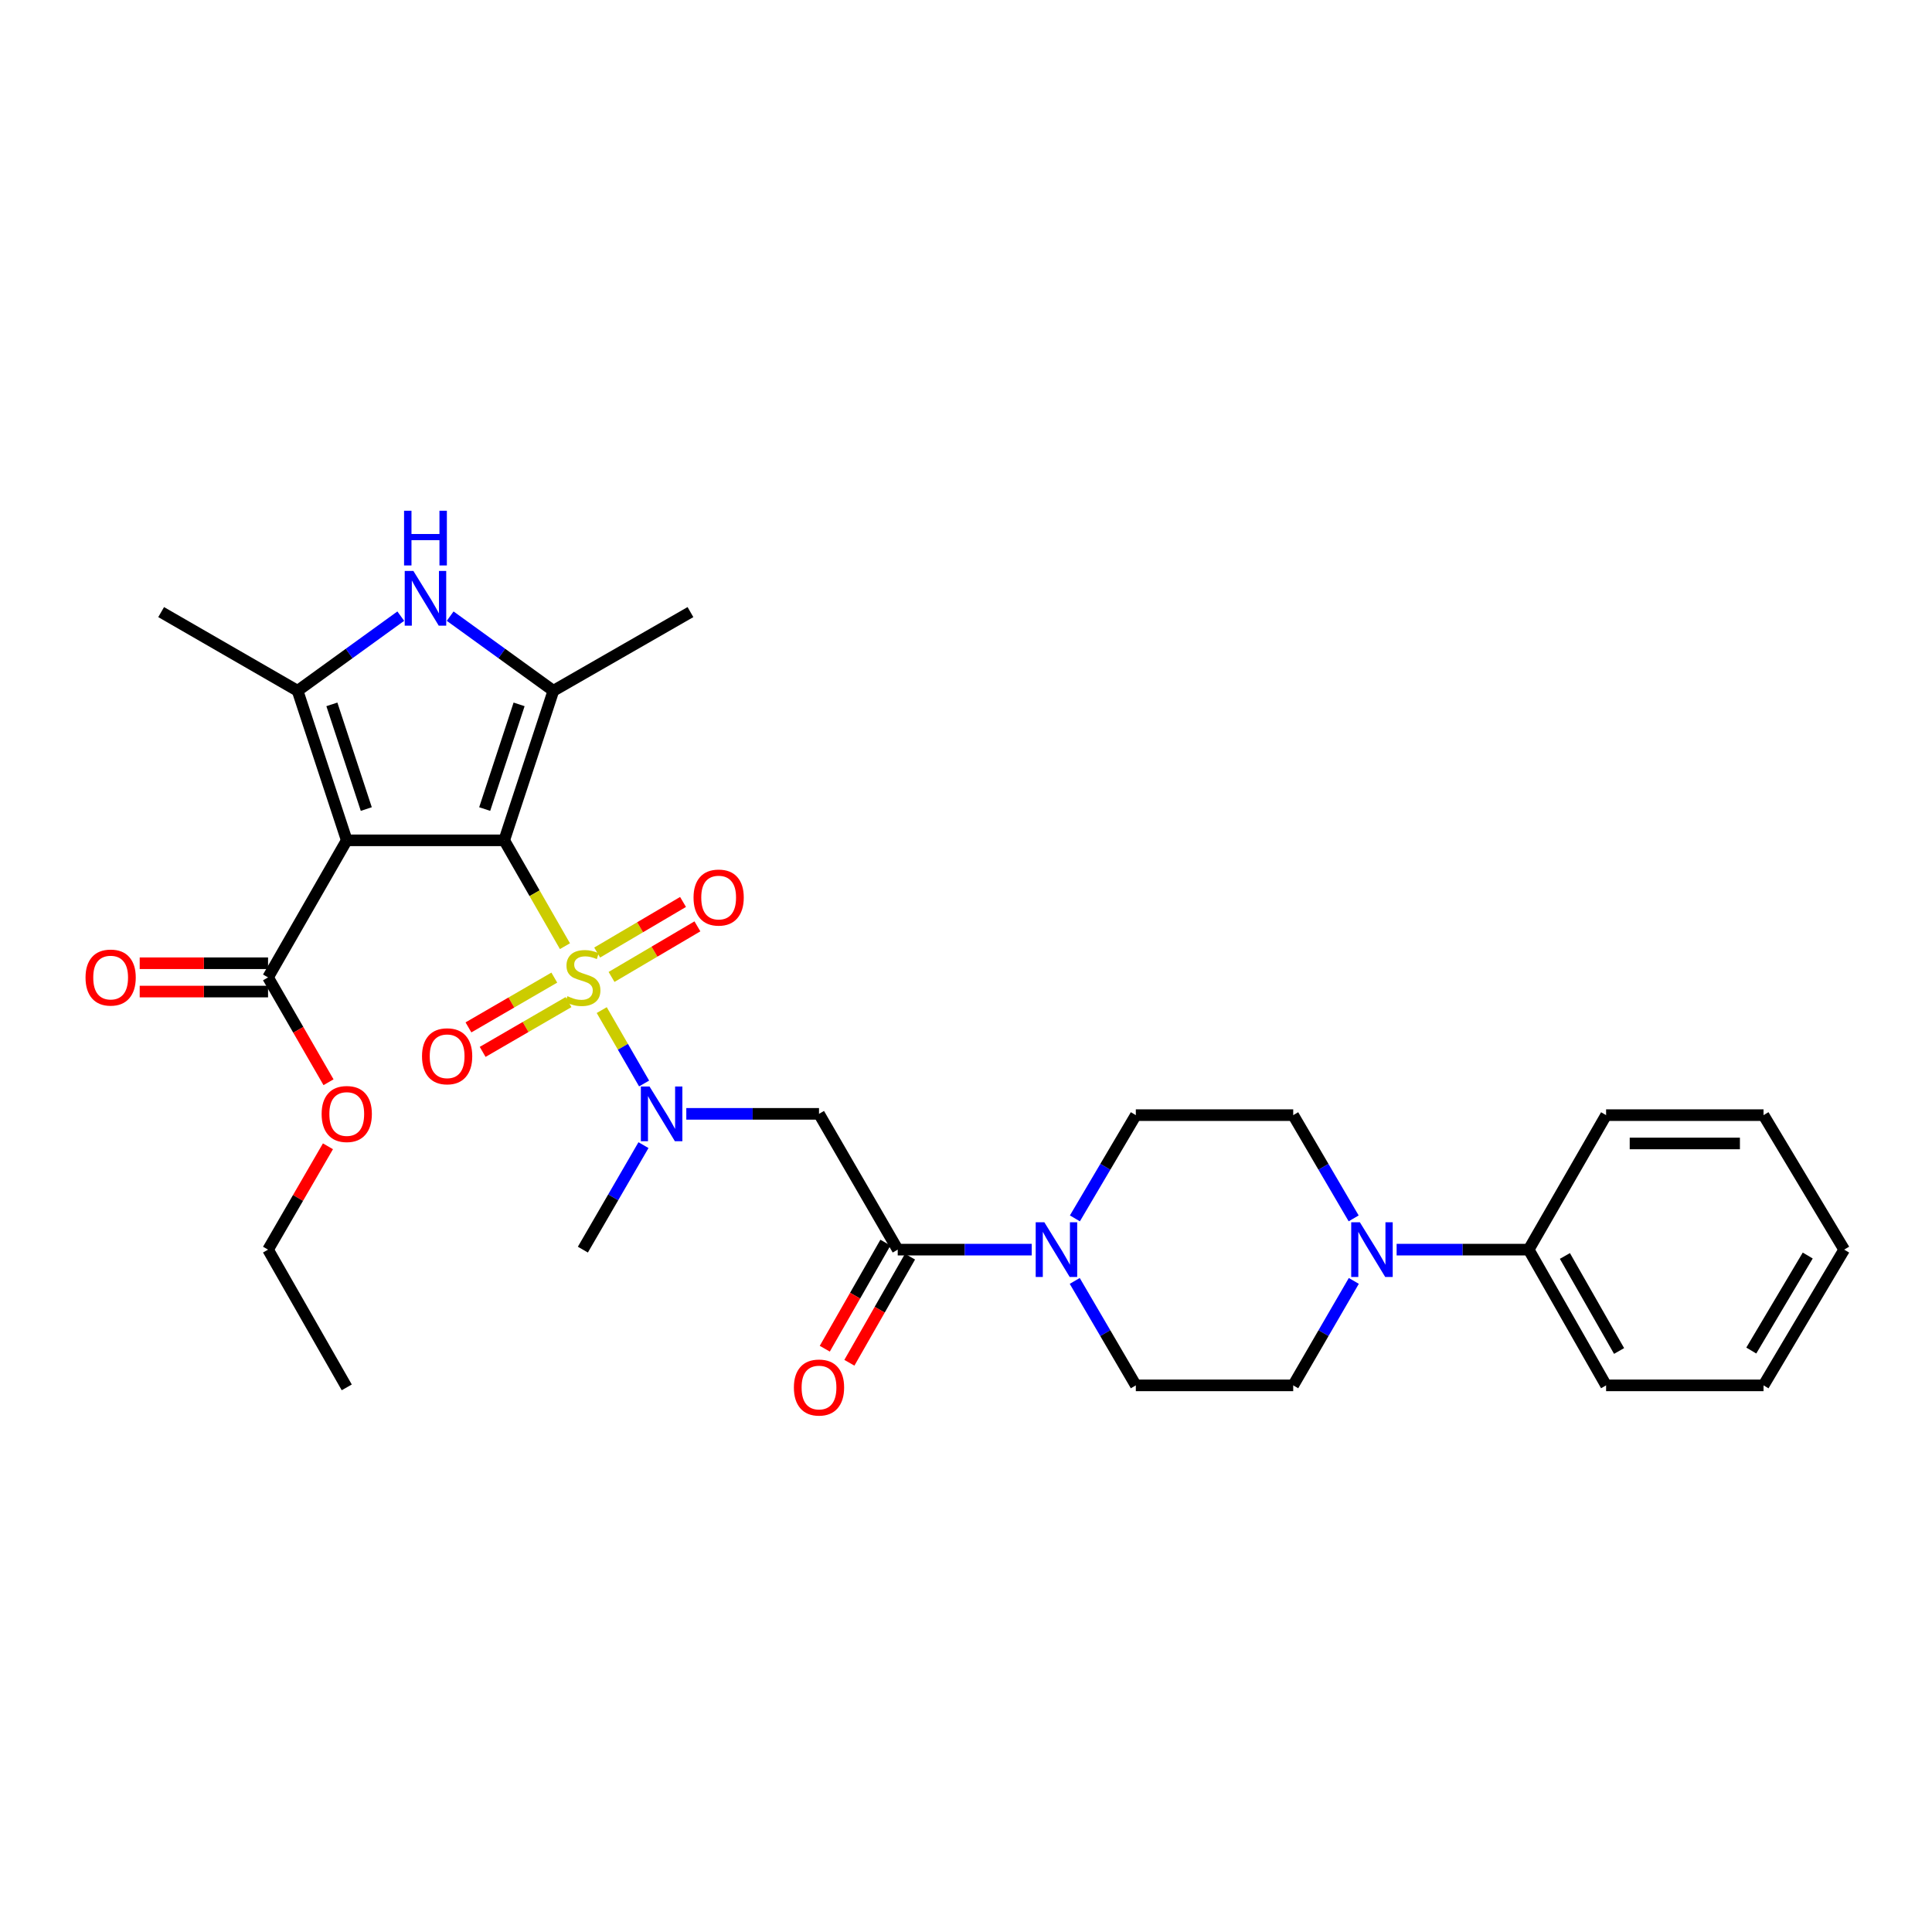 <?xml version='1.0' encoding='iso-8859-1'?>
<svg version='1.1' baseProfile='full'
              xmlns='http://www.w3.org/2000/svg'
                      xmlns:rdkit='http://www.rdkit.org/xml'
                      xmlns:xlink='http://www.w3.org/1999/xlink'
                  xml:space='preserve'
width='1000px' height='1000px' viewBox='0 0 1000 1000'>
<!-- END OF HEADER -->
<rect style='opacity:1.0;fill:#FFFFFF;stroke:none' width='1000' height='1000' x='0' y='0'> </rect>
<path class='bond-0' d='M 260.981,434.955 L 276.699,462.347' style='fill:none;fill-rule:evenodd;stroke:#000000;stroke-width:6px;stroke-linecap:butt;stroke-linejoin:miter;stroke-opacity:1' />
<path class='bond-0' d='M 276.699,462.347 L 292.417,489.739' style='fill:none;fill-rule:evenodd;stroke:#CCCC00;stroke-width:6px;stroke-linecap:butt;stroke-linejoin:miter;stroke-opacity:1' />
<path class='bond-1' d='M 260.981,434.955 L 179.478,434.955' style='fill:none;fill-rule:evenodd;stroke:#000000;stroke-width:6px;stroke-linecap:butt;stroke-linejoin:miter;stroke-opacity:1' />
<path class='bond-2' d='M 260.981,434.955 L 286.423,357.547' style='fill:none;fill-rule:evenodd;stroke:#000000;stroke-width:6px;stroke-linecap:butt;stroke-linejoin:miter;stroke-opacity:1' />
<path class='bond-2' d='M 250.872,418.766 L 268.681,364.581' style='fill:none;fill-rule:evenodd;stroke:#000000;stroke-width:6px;stroke-linecap:butt;stroke-linejoin:miter;stroke-opacity:1' />
<path class='bond-5' d='M 311.457,522.823 L 322.421,541.82' style='fill:none;fill-rule:evenodd;stroke:#CCCC00;stroke-width:6px;stroke-linecap:butt;stroke-linejoin:miter;stroke-opacity:1' />
<path class='bond-5' d='M 322.421,541.82 L 333.386,560.817' style='fill:none;fill-rule:evenodd;stroke:#0000FF;stroke-width:6px;stroke-linecap:butt;stroke-linejoin:miter;stroke-opacity:1' />
<path class='bond-11' d='M 286.905,506.007 L 264.686,518.892' style='fill:none;fill-rule:evenodd;stroke:#CCCC00;stroke-width:6px;stroke-linecap:butt;stroke-linejoin:miter;stroke-opacity:1' />
<path class='bond-11' d='M 264.686,518.892 L 242.468,531.777' style='fill:none;fill-rule:evenodd;stroke:#FF0000;stroke-width:6px;stroke-linecap:butt;stroke-linejoin:miter;stroke-opacity:1' />
<path class='bond-11' d='M 294.259,518.688 L 272.04,531.573' style='fill:none;fill-rule:evenodd;stroke:#CCCC00;stroke-width:6px;stroke-linecap:butt;stroke-linejoin:miter;stroke-opacity:1' />
<path class='bond-11' d='M 272.04,531.573 L 249.822,544.458' style='fill:none;fill-rule:evenodd;stroke:#FF0000;stroke-width:6px;stroke-linecap:butt;stroke-linejoin:miter;stroke-opacity:1' />
<path class='bond-12' d='M 316.533,505.667 L 338.755,492.573' style='fill:none;fill-rule:evenodd;stroke:#CCCC00;stroke-width:6px;stroke-linecap:butt;stroke-linejoin:miter;stroke-opacity:1' />
<path class='bond-12' d='M 338.755,492.573 L 360.978,479.479' style='fill:none;fill-rule:evenodd;stroke:#FF0000;stroke-width:6px;stroke-linecap:butt;stroke-linejoin:miter;stroke-opacity:1' />
<path class='bond-12' d='M 309.091,493.037 L 331.314,479.943' style='fill:none;fill-rule:evenodd;stroke:#CCCC00;stroke-width:6px;stroke-linecap:butt;stroke-linejoin:miter;stroke-opacity:1' />
<path class='bond-12' d='M 331.314,479.943 L 353.537,466.849' style='fill:none;fill-rule:evenodd;stroke:#FF0000;stroke-width:6px;stroke-linecap:butt;stroke-linejoin:miter;stroke-opacity:1' />
<path class='bond-3' d='M 179.478,434.955 L 154.036,357.547' style='fill:none;fill-rule:evenodd;stroke:#000000;stroke-width:6px;stroke-linecap:butt;stroke-linejoin:miter;stroke-opacity:1' />
<path class='bond-3' d='M 189.587,418.766 L 171.778,364.581' style='fill:none;fill-rule:evenodd;stroke:#000000;stroke-width:6px;stroke-linecap:butt;stroke-linejoin:miter;stroke-opacity:1' />
<path class='bond-9' d='M 179.478,434.955 L 138.742,505.904' style='fill:none;fill-rule:evenodd;stroke:#000000;stroke-width:6px;stroke-linecap:butt;stroke-linejoin:miter;stroke-opacity:1' />
<path class='bond-4' d='M 286.423,357.547 L 259.713,338.231' style='fill:none;fill-rule:evenodd;stroke:#000000;stroke-width:6px;stroke-linecap:butt;stroke-linejoin:miter;stroke-opacity:1' />
<path class='bond-4' d='M 259.713,338.231 L 233.004,318.914' style='fill:none;fill-rule:evenodd;stroke:#0000FF;stroke-width:6px;stroke-linecap:butt;stroke-linejoin:miter;stroke-opacity:1' />
<path class='bond-21' d='M 286.423,357.547 L 357.38,316.82' style='fill:none;fill-rule:evenodd;stroke:#000000;stroke-width:6px;stroke-linecap:butt;stroke-linejoin:miter;stroke-opacity:1' />
<path class='bond-22' d='M 154.036,357.547 L 83.413,316.82' style='fill:none;fill-rule:evenodd;stroke:#000000;stroke-width:6px;stroke-linecap:butt;stroke-linejoin:miter;stroke-opacity:1' />
<path class='bond-31' d='M 154.036,357.547 L 180.738,338.232' style='fill:none;fill-rule:evenodd;stroke:#000000;stroke-width:6px;stroke-linecap:butt;stroke-linejoin:miter;stroke-opacity:1' />
<path class='bond-31' d='M 180.738,338.232 L 207.439,318.916' style='fill:none;fill-rule:evenodd;stroke:#0000FF;stroke-width:6px;stroke-linecap:butt;stroke-linejoin:miter;stroke-opacity:1' />
<path class='bond-7' d='M 355.229,576.528 L 389.572,576.528' style='fill:none;fill-rule:evenodd;stroke:#0000FF;stroke-width:6px;stroke-linecap:butt;stroke-linejoin:miter;stroke-opacity:1' />
<path class='bond-7' d='M 389.572,576.528 L 423.916,576.528' style='fill:none;fill-rule:evenodd;stroke:#000000;stroke-width:6px;stroke-linecap:butt;stroke-linejoin:miter;stroke-opacity:1' />
<path class='bond-23' d='M 333.062,592.719 L 317.378,619.764' style='fill:none;fill-rule:evenodd;stroke:#0000FF;stroke-width:6px;stroke-linecap:butt;stroke-linejoin:miter;stroke-opacity:1' />
<path class='bond-23' d='M 317.378,619.764 L 301.693,646.809' style='fill:none;fill-rule:evenodd;stroke:#000000;stroke-width:6px;stroke-linecap:butt;stroke-linejoin:miter;stroke-opacity:1' />
<path class='bond-6' d='M 464.659,646.809 L 423.916,576.528' style='fill:none;fill-rule:evenodd;stroke:#000000;stroke-width:6px;stroke-linecap:butt;stroke-linejoin:miter;stroke-opacity:1' />
<path class='bond-8' d='M 464.659,646.809 L 499.34,646.809' style='fill:none;fill-rule:evenodd;stroke:#000000;stroke-width:6px;stroke-linecap:butt;stroke-linejoin:miter;stroke-opacity:1' />
<path class='bond-8' d='M 499.34,646.809 L 534.021,646.809' style='fill:none;fill-rule:evenodd;stroke:#0000FF;stroke-width:6px;stroke-linecap:butt;stroke-linejoin:miter;stroke-opacity:1' />
<path class='bond-17' d='M 458.296,643.172 L 442.603,670.632' style='fill:none;fill-rule:evenodd;stroke:#000000;stroke-width:6px;stroke-linecap:butt;stroke-linejoin:miter;stroke-opacity:1' />
<path class='bond-17' d='M 442.603,670.632 L 426.909,698.091' style='fill:none;fill-rule:evenodd;stroke:#FF0000;stroke-width:6px;stroke-linecap:butt;stroke-linejoin:miter;stroke-opacity:1' />
<path class='bond-17' d='M 471.023,650.446 L 455.33,677.905' style='fill:none;fill-rule:evenodd;stroke:#000000;stroke-width:6px;stroke-linecap:butt;stroke-linejoin:miter;stroke-opacity:1' />
<path class='bond-17' d='M 455.33,677.905 L 439.636,705.365' style='fill:none;fill-rule:evenodd;stroke:#FF0000;stroke-width:6px;stroke-linecap:butt;stroke-linejoin:miter;stroke-opacity:1' />
<path class='bond-13' d='M 556.285,663.004 L 572.093,690.035' style='fill:none;fill-rule:evenodd;stroke:#0000FF;stroke-width:6px;stroke-linecap:butt;stroke-linejoin:miter;stroke-opacity:1' />
<path class='bond-13' d='M 572.093,690.035 L 587.901,717.066' style='fill:none;fill-rule:evenodd;stroke:#000000;stroke-width:6px;stroke-linecap:butt;stroke-linejoin:miter;stroke-opacity:1' />
<path class='bond-14' d='M 556.365,630.628 L 572.133,603.912' style='fill:none;fill-rule:evenodd;stroke:#0000FF;stroke-width:6px;stroke-linecap:butt;stroke-linejoin:miter;stroke-opacity:1' />
<path class='bond-14' d='M 572.133,603.912 L 587.901,577.195' style='fill:none;fill-rule:evenodd;stroke:#000000;stroke-width:6px;stroke-linecap:butt;stroke-linejoin:miter;stroke-opacity:1' />
<path class='bond-19' d='M 138.742,498.574 L 105.525,498.574' style='fill:none;fill-rule:evenodd;stroke:#000000;stroke-width:6px;stroke-linecap:butt;stroke-linejoin:miter;stroke-opacity:1' />
<path class='bond-19' d='M 105.525,498.574 L 72.308,498.574' style='fill:none;fill-rule:evenodd;stroke:#FF0000;stroke-width:6px;stroke-linecap:butt;stroke-linejoin:miter;stroke-opacity:1' />
<path class='bond-19' d='M 138.742,513.233 L 105.525,513.233' style='fill:none;fill-rule:evenodd;stroke:#000000;stroke-width:6px;stroke-linecap:butt;stroke-linejoin:miter;stroke-opacity:1' />
<path class='bond-19' d='M 105.525,513.233 L 72.308,513.233' style='fill:none;fill-rule:evenodd;stroke:#FF0000;stroke-width:6px;stroke-linecap:butt;stroke-linejoin:miter;stroke-opacity:1' />
<path class='bond-20' d='M 138.742,505.904 L 154.392,533.037' style='fill:none;fill-rule:evenodd;stroke:#000000;stroke-width:6px;stroke-linecap:butt;stroke-linejoin:miter;stroke-opacity:1' />
<path class='bond-20' d='M 154.392,533.037 L 170.042,560.169' style='fill:none;fill-rule:evenodd;stroke:#FF0000;stroke-width:6px;stroke-linecap:butt;stroke-linejoin:miter;stroke-opacity:1' />
<path class='bond-10' d='M 700.652,630.632 L 685.008,603.914' style='fill:none;fill-rule:evenodd;stroke:#0000FF;stroke-width:6px;stroke-linecap:butt;stroke-linejoin:miter;stroke-opacity:1' />
<path class='bond-10' d='M 685.008,603.914 L 669.364,577.195' style='fill:none;fill-rule:evenodd;stroke:#000000;stroke-width:6px;stroke-linecap:butt;stroke-linejoin:miter;stroke-opacity:1' />
<path class='bond-18' d='M 722.892,646.809 L 757.068,646.809' style='fill:none;fill-rule:evenodd;stroke:#0000FF;stroke-width:6px;stroke-linecap:butt;stroke-linejoin:miter;stroke-opacity:1' />
<path class='bond-18' d='M 757.068,646.809 L 791.245,646.809' style='fill:none;fill-rule:evenodd;stroke:#000000;stroke-width:6px;stroke-linecap:butt;stroke-linejoin:miter;stroke-opacity:1' />
<path class='bond-32' d='M 700.731,663 L 685.047,690.033' style='fill:none;fill-rule:evenodd;stroke:#0000FF;stroke-width:6px;stroke-linecap:butt;stroke-linejoin:miter;stroke-opacity:1' />
<path class='bond-32' d='M 685.047,690.033 L 669.364,717.066' style='fill:none;fill-rule:evenodd;stroke:#000000;stroke-width:6px;stroke-linecap:butt;stroke-linejoin:miter;stroke-opacity:1' />
<path class='bond-15' d='M 587.901,717.066 L 669.364,717.066' style='fill:none;fill-rule:evenodd;stroke:#000000;stroke-width:6px;stroke-linecap:butt;stroke-linejoin:miter;stroke-opacity:1' />
<path class='bond-16' d='M 587.901,577.195 L 669.364,577.195' style='fill:none;fill-rule:evenodd;stroke:#000000;stroke-width:6px;stroke-linecap:butt;stroke-linejoin:miter;stroke-opacity:1' />
<path class='bond-24' d='M 791.245,646.809 L 831.312,717.066' style='fill:none;fill-rule:evenodd;stroke:#000000;stroke-width:6px;stroke-linecap:butt;stroke-linejoin:miter;stroke-opacity:1' />
<path class='bond-24' d='M 809.989,650.086 L 838.036,699.266' style='fill:none;fill-rule:evenodd;stroke:#000000;stroke-width:6px;stroke-linecap:butt;stroke-linejoin:miter;stroke-opacity:1' />
<path class='bond-25' d='M 791.245,646.809 L 831.312,577.195' style='fill:none;fill-rule:evenodd;stroke:#000000;stroke-width:6px;stroke-linecap:butt;stroke-linejoin:miter;stroke-opacity:1' />
<path class='bond-26' d='M 169.746,593.318 L 154.244,620.064' style='fill:none;fill-rule:evenodd;stroke:#FF0000;stroke-width:6px;stroke-linecap:butt;stroke-linejoin:miter;stroke-opacity:1' />
<path class='bond-26' d='M 154.244,620.064 L 138.742,646.809' style='fill:none;fill-rule:evenodd;stroke:#000000;stroke-width:6px;stroke-linecap:butt;stroke-linejoin:miter;stroke-opacity:1' />
<path class='bond-28' d='M 831.312,717.066 L 912.8,717.066' style='fill:none;fill-rule:evenodd;stroke:#000000;stroke-width:6px;stroke-linecap:butt;stroke-linejoin:miter;stroke-opacity:1' />
<path class='bond-29' d='M 831.312,577.195 L 912.8,577.195' style='fill:none;fill-rule:evenodd;stroke:#000000;stroke-width:6px;stroke-linecap:butt;stroke-linejoin:miter;stroke-opacity:1' />
<path class='bond-29' d='M 843.536,591.854 L 900.577,591.854' style='fill:none;fill-rule:evenodd;stroke:#000000;stroke-width:6px;stroke-linecap:butt;stroke-linejoin:miter;stroke-opacity:1' />
<path class='bond-27' d='M 138.742,646.809 L 179.478,718.101' style='fill:none;fill-rule:evenodd;stroke:#000000;stroke-width:6px;stroke-linecap:butt;stroke-linejoin:miter;stroke-opacity:1' />
<path class='bond-33' d='M 912.8,717.066 L 954.545,646.809' style='fill:none;fill-rule:evenodd;stroke:#000000;stroke-width:6px;stroke-linecap:butt;stroke-linejoin:miter;stroke-opacity:1' />
<path class='bond-33' d='M 906.46,699.04 L 935.681,649.86' style='fill:none;fill-rule:evenodd;stroke:#000000;stroke-width:6px;stroke-linecap:butt;stroke-linejoin:miter;stroke-opacity:1' />
<path class='bond-30' d='M 912.8,577.195 L 954.545,646.809' style='fill:none;fill-rule:evenodd;stroke:#000000;stroke-width:6px;stroke-linecap:butt;stroke-linejoin:miter;stroke-opacity:1' />
<path  class='atom-1' d='M 293.693 515.624
Q 294.013 515.744, 295.333 516.304
Q 296.653 516.864, 298.093 517.224
Q 299.573 517.544, 301.013 517.544
Q 303.693 517.544, 305.253 516.264
Q 306.813 514.944, 306.813 512.664
Q 306.813 511.104, 306.013 510.144
Q 305.253 509.184, 304.053 508.664
Q 302.853 508.144, 300.853 507.544
Q 298.333 506.784, 296.813 506.064
Q 295.333 505.344, 294.253 503.824
Q 293.213 502.304, 293.213 499.744
Q 293.213 496.184, 295.613 493.984
Q 298.053 491.784, 302.853 491.784
Q 306.133 491.784, 309.853 493.344
L 308.933 496.424
Q 305.533 495.024, 302.973 495.024
Q 300.213 495.024, 298.693 496.184
Q 297.173 497.304, 297.213 499.264
Q 297.213 500.784, 297.973 501.704
Q 298.773 502.624, 299.893 503.144
Q 301.053 503.664, 302.973 504.264
Q 305.533 505.064, 307.053 505.864
Q 308.573 506.664, 309.653 508.304
Q 310.773 509.904, 310.773 512.664
Q 310.773 516.584, 308.133 518.704
Q 305.533 520.784, 301.173 520.784
Q 298.653 520.784, 296.733 520.224
Q 294.853 519.704, 292.613 518.784
L 293.693 515.624
' fill='#CCCC00'/>
<path  class='atom-5' d='M 213.961 295.509
L 223.241 310.509
Q 224.161 311.989, 225.641 314.669
Q 227.121 317.349, 227.201 317.509
L 227.201 295.509
L 230.961 295.509
L 230.961 323.829
L 227.081 323.829
L 217.121 307.429
Q 215.961 305.509, 214.721 303.309
Q 213.521 301.109, 213.161 300.429
L 213.161 323.829
L 209.481 323.829
L 209.481 295.509
L 213.961 295.509
' fill='#0000FF'/>
<path  class='atom-5' d='M 209.141 264.357
L 212.981 264.357
L 212.981 276.397
L 227.461 276.397
L 227.461 264.357
L 231.301 264.357
L 231.301 292.677
L 227.461 292.677
L 227.461 279.597
L 212.981 279.597
L 212.981 292.677
L 209.141 292.677
L 209.141 264.357
' fill='#0000FF'/>
<path  class='atom-6' d='M 336.193 562.368
L 345.473 577.368
Q 346.393 578.848, 347.873 581.528
Q 349.353 584.208, 349.433 584.368
L 349.433 562.368
L 353.193 562.368
L 353.193 590.688
L 349.313 590.688
L 339.353 574.288
Q 338.193 572.368, 336.953 570.168
Q 335.753 567.968, 335.393 567.288
L 335.393 590.688
L 331.713 590.688
L 331.713 562.368
L 336.193 562.368
' fill='#0000FF'/>
<path  class='atom-9' d='M 540.555 632.649
L 549.835 647.649
Q 550.755 649.129, 552.235 651.809
Q 553.715 654.489, 553.795 654.649
L 553.795 632.649
L 557.555 632.649
L 557.555 660.969
L 553.675 660.969
L 543.715 644.569
Q 542.555 642.649, 541.315 640.449
Q 540.115 638.249, 539.755 637.569
L 539.755 660.969
L 536.075 660.969
L 536.075 632.649
L 540.555 632.649
' fill='#0000FF'/>
<path  class='atom-11' d='M 703.864 632.649
L 713.144 647.649
Q 714.064 649.129, 715.544 651.809
Q 717.024 654.489, 717.104 654.649
L 717.104 632.649
L 720.864 632.649
L 720.864 660.969
L 716.984 660.969
L 707.024 644.569
Q 705.864 642.649, 704.624 640.449
Q 703.424 638.249, 703.064 637.569
L 703.064 660.969
L 699.384 660.969
L 699.384 632.649
L 703.864 632.649
' fill='#0000FF'/>
<path  class='atom-12' d='M 218.435 546.728
Q 218.435 539.928, 221.795 536.128
Q 225.155 532.328, 231.435 532.328
Q 237.715 532.328, 241.075 536.128
Q 244.435 539.928, 244.435 546.728
Q 244.435 553.608, 241.035 557.528
Q 237.635 561.408, 231.435 561.408
Q 225.195 561.408, 221.795 557.528
Q 218.435 553.648, 218.435 546.728
M 231.435 558.208
Q 235.755 558.208, 238.075 555.328
Q 240.435 552.408, 240.435 546.728
Q 240.435 541.168, 238.075 538.368
Q 235.755 535.528, 231.435 535.528
Q 227.115 535.528, 224.755 538.328
Q 222.435 541.128, 222.435 546.728
Q 222.435 552.448, 224.755 555.328
Q 227.115 558.208, 231.435 558.208
' fill='#FF0000'/>
<path  class='atom-13' d='M 358.974 464.572
Q 358.974 457.772, 362.334 453.972
Q 365.694 450.172, 371.974 450.172
Q 378.254 450.172, 381.614 453.972
Q 384.974 457.772, 384.974 464.572
Q 384.974 471.452, 381.574 475.372
Q 378.174 479.252, 371.974 479.252
Q 365.734 479.252, 362.334 475.372
Q 358.974 471.492, 358.974 464.572
M 371.974 476.052
Q 376.294 476.052, 378.614 473.172
Q 380.974 470.252, 380.974 464.572
Q 380.974 459.012, 378.614 456.212
Q 376.294 453.372, 371.974 453.372
Q 367.654 453.372, 365.294 456.172
Q 362.974 458.972, 362.974 464.572
Q 362.974 470.292, 365.294 473.172
Q 367.654 476.052, 371.974 476.052
' fill='#FF0000'/>
<path  class='atom-18' d='M 410.916 718.181
Q 410.916 711.381, 414.276 707.581
Q 417.636 703.781, 423.916 703.781
Q 430.196 703.781, 433.556 707.581
Q 436.916 711.381, 436.916 718.181
Q 436.916 725.061, 433.516 728.981
Q 430.116 732.861, 423.916 732.861
Q 417.676 732.861, 414.276 728.981
Q 410.916 725.101, 410.916 718.181
M 423.916 729.661
Q 428.236 729.661, 430.556 726.781
Q 432.916 723.861, 432.916 718.181
Q 432.916 712.621, 430.556 709.821
Q 428.236 706.981, 423.916 706.981
Q 419.596 706.981, 417.236 709.781
Q 414.916 712.581, 414.916 718.181
Q 414.916 723.901, 417.236 726.781
Q 419.596 729.661, 423.916 729.661
' fill='#FF0000'/>
<path  class='atom-20' d='M 44.271 505.984
Q 44.271 499.184, 47.631 495.384
Q 50.991 491.584, 57.271 491.584
Q 63.551 491.584, 66.911 495.384
Q 70.271 499.184, 70.271 505.984
Q 70.271 512.864, 66.871 516.784
Q 63.471 520.664, 57.271 520.664
Q 51.031 520.664, 47.631 516.784
Q 44.271 512.904, 44.271 505.984
M 57.271 517.464
Q 61.591 517.464, 63.911 514.584
Q 66.271 511.664, 66.271 505.984
Q 66.271 500.424, 63.911 497.624
Q 61.591 494.784, 57.271 494.784
Q 52.951 494.784, 50.591 497.584
Q 48.271 500.384, 48.271 505.984
Q 48.271 511.704, 50.591 514.584
Q 52.951 517.464, 57.271 517.464
' fill='#FF0000'/>
<path  class='atom-21' d='M 166.478 576.608
Q 166.478 569.808, 169.838 566.008
Q 173.198 562.208, 179.478 562.208
Q 185.758 562.208, 189.118 566.008
Q 192.478 569.808, 192.478 576.608
Q 192.478 583.488, 189.078 587.408
Q 185.678 591.288, 179.478 591.288
Q 173.238 591.288, 169.838 587.408
Q 166.478 583.528, 166.478 576.608
M 179.478 588.088
Q 183.798 588.088, 186.118 585.208
Q 188.478 582.288, 188.478 576.608
Q 188.478 571.048, 186.118 568.248
Q 183.798 565.408, 179.478 565.408
Q 175.158 565.408, 172.798 568.208
Q 170.478 571.008, 170.478 576.608
Q 170.478 582.328, 172.798 585.208
Q 175.158 588.088, 179.478 588.088
' fill='#FF0000'/>
</svg>
